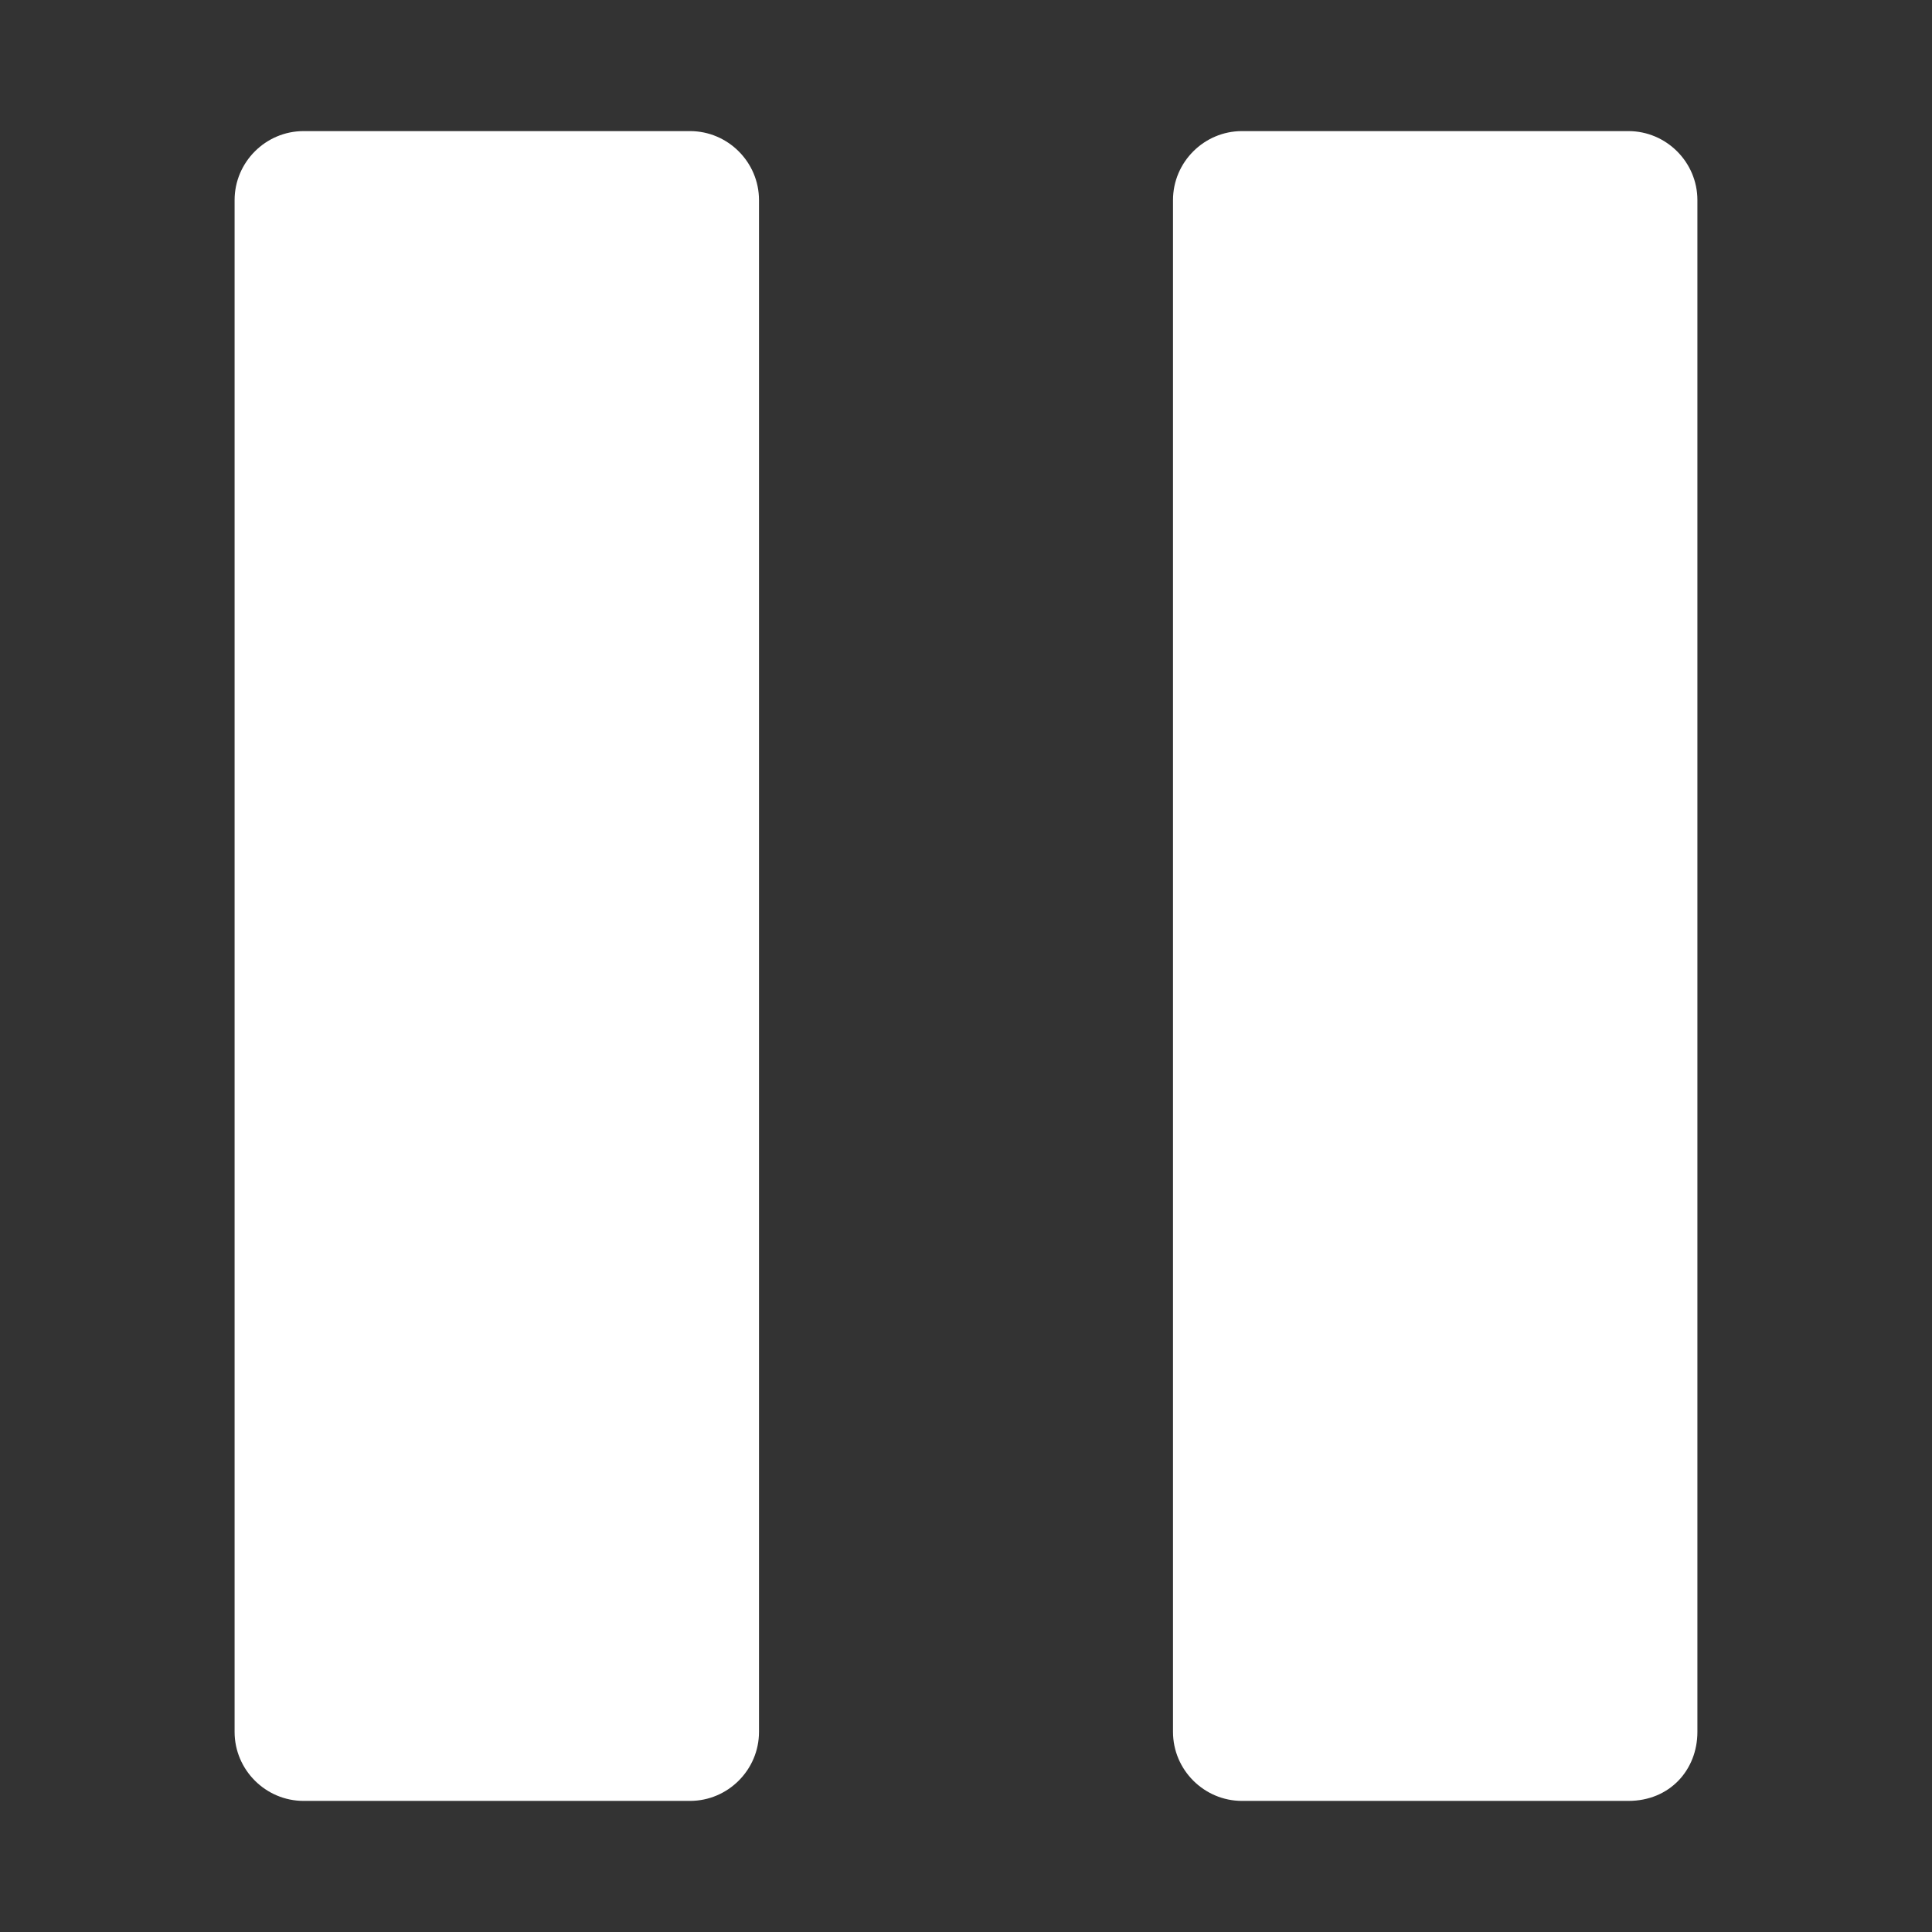 <?xml version="1.0" encoding="utf-8"?>
<!-- Generator: Adobe Illustrator 28.1.0, SVG Export Plug-In . SVG Version: 6.00 Build 0)  -->
<svg version="1.1" id="レイヤー_1" xmlns="http://www.w3.org/2000/svg" xmlns:xlink="http://www.w3.org/1999/xlink" x="0px"
	 y="0px" viewBox="0 0 56 56" style="enable-background:new 0 0 56 56;" xml:space="preserve">
<rect x="0" y="0" width="56" height="56" fill="#333333" stroke="none"/>
<style type="text/css">
	.st0{fill:#FFFFFF;}
</style>
<g>
	<path class="st0" d="M20,52.2H8.8c-1.1,0-2-0.9-2-2V5.8c0-1.1,0.9-2,2-2H20c1.1,0,2,0.9,2,2v44.4C22,51.3,21.1,52.2,20,52.2z"/>
</g>
<g>
	<path class="st0" d="M47.2,52.2H36c-1.1,0-2-0.9-2-2V5.8c0-1.1,0.9-2,2-2h11.2c1.1,0,2,0.9,2,2v44.4C49.2,51.3,48.4,52.2,47.2,52.2
		z"/>
</g>
</svg>
